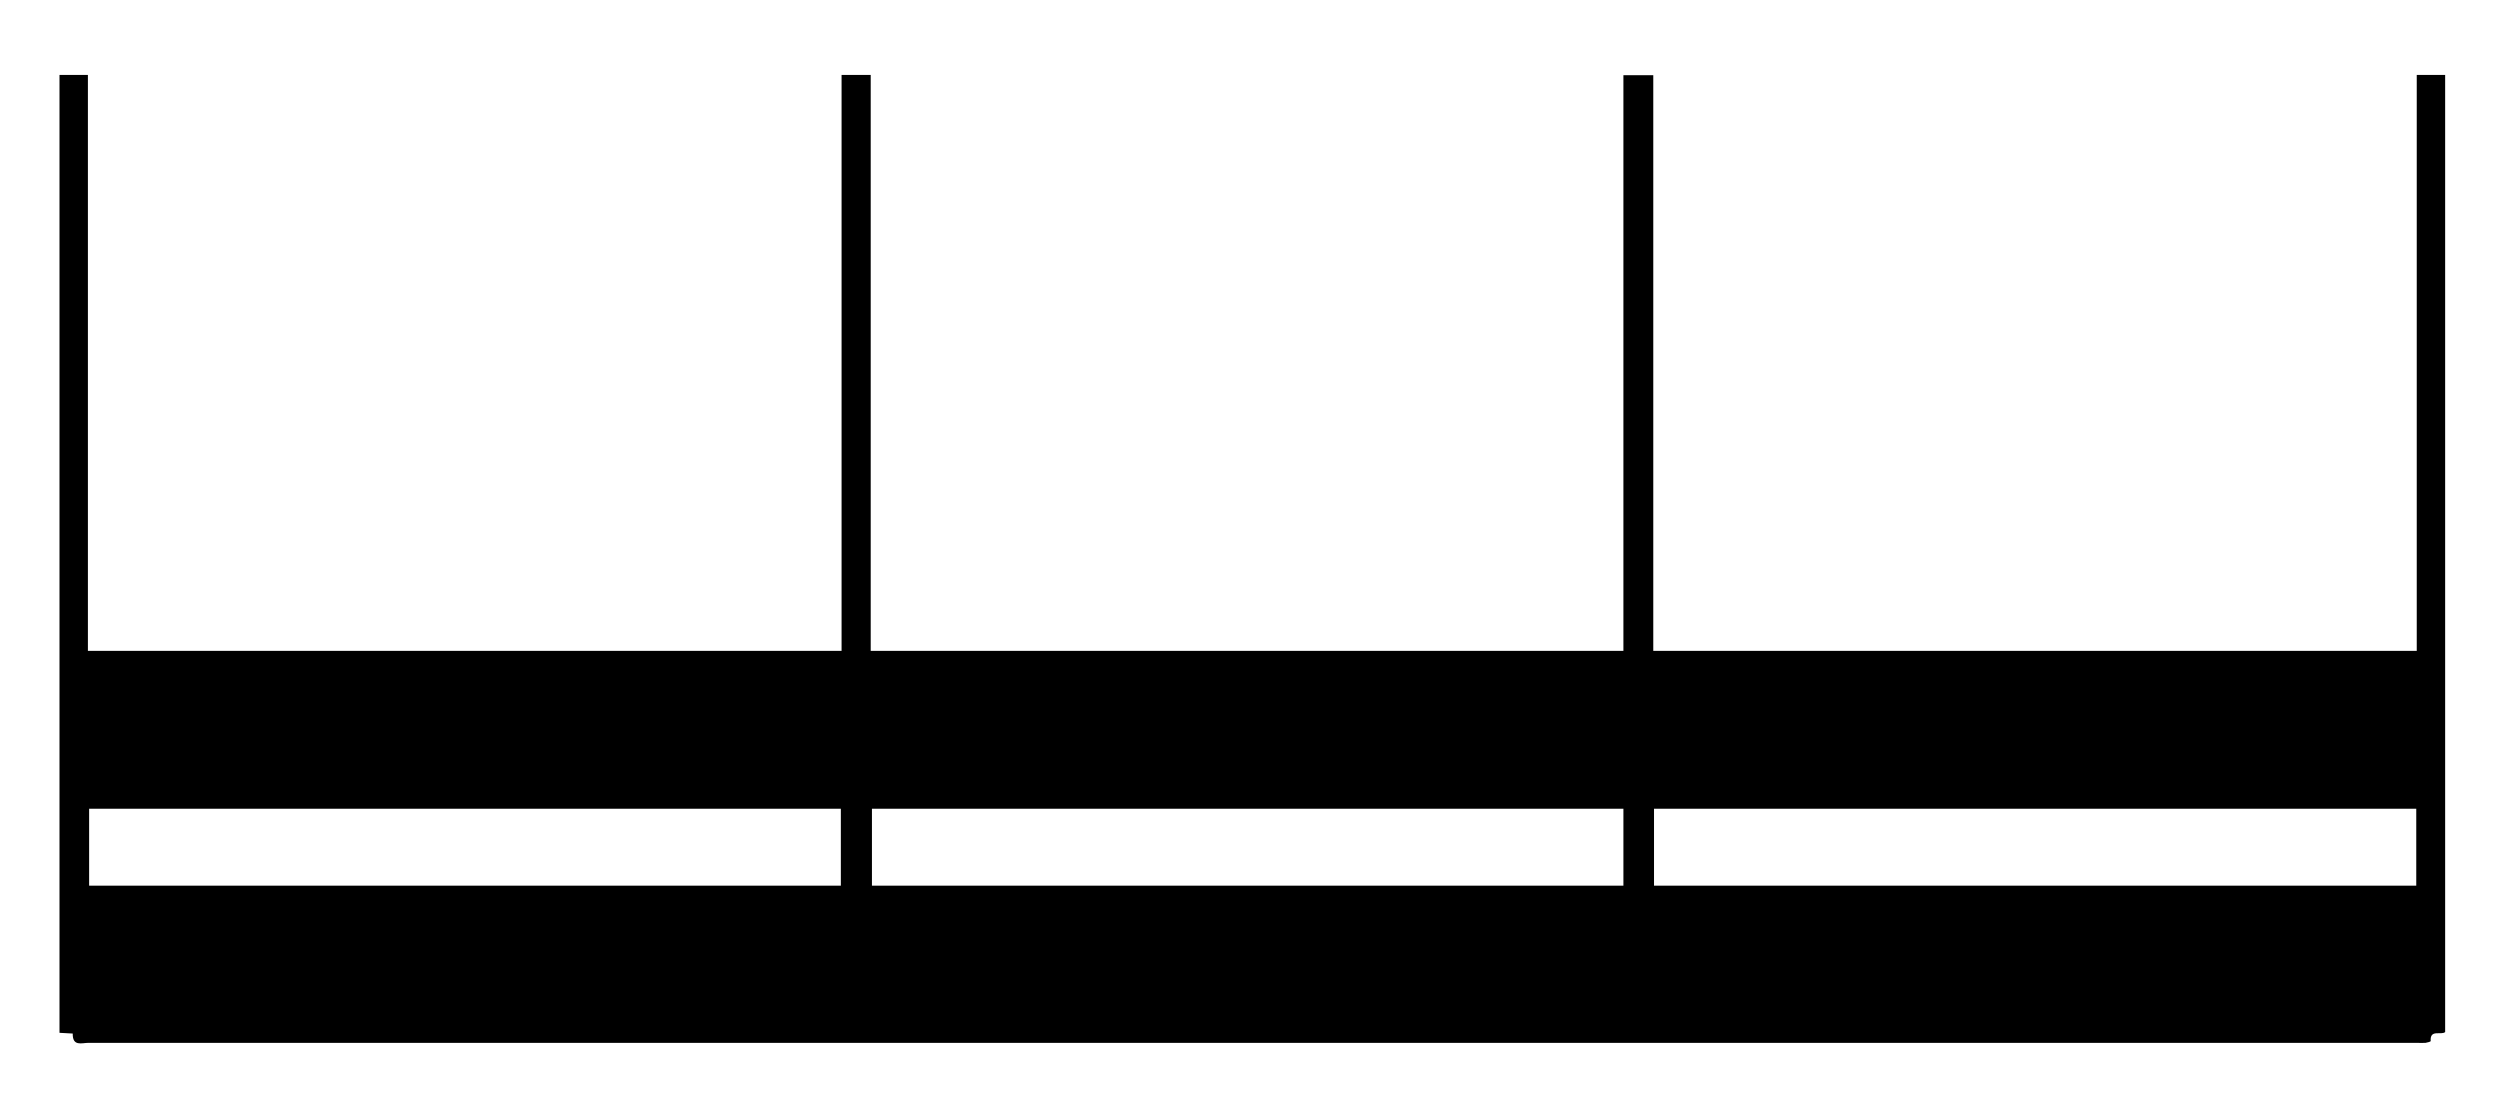 <?xml version="1.0" encoding="utf-8"?>
<!-- Generator: Adobe Illustrator 25.1.0, SVG Export Plug-In . SVG Version: 6.00 Build 0)  -->
<svg version="1.1" id="Layer_1" xmlns="http://www.w3.org/2000/svg" xmlns:xlink="http://www.w3.org/1999/xlink" x="0px" y="0px"
	 viewBox="0 0 1021 449" style="enable-background:new 0 0 1021 449;" xml:space="preserve">
<g>
	<path d="M29.7,422.1c-2.1-0.1-3.6-0.2-5.4-0.3c0-130.3,0-260.6,0-391.2c3.7,0,7.4,0,11.6,0c0,78.4,0,156.7,0,235.2
		c102.7,0,205,0,307.8,0c0-78.4,0-156.7,0-235.2c4.1,0,7.7,0,11.9,0c0,78.4,0,156.7,0,235.2c102.7,0,204.8,0,307.4,0
		c0-78.2,0-156.4,0-235.1c4.2,0,7.9,0,12.2,0c0,78.4,0,156.6,0,235.1c104.1,0,207.7,0,311.8,0c0-78.4,0-156.7,0-235.2
		c4.1,0,7.6,0,11.6,0c0,130.2,0,260.5,0,390.9c-1.7,1.4-6.3-1.3-5.9,3.7c0,0.2-1.4,0.6-2.1,0.7c-1.2,0.1-2.3,0-3.5,0
		c-317,0-634,0-951,0C33.4,425.9,29.6,427.5,29.7,422.1z M986.8,361.7c0-10.7,0-21,0-31.4c-103.9,0-207.5,0-311.3,0
		c0,10.6,0,20.9,0,31.4C779.3,361.7,882.8,361.7,986.8,361.7z M343.4,330.3c-102.7,0-204.9,0-307,0c0,10.7,0,21.1,0,31.4
		c102.5,0,204.6,0,307,0C343.4,351.2,343.4,341,343.4,330.3z M663,330.3c-102.4,0-204.6,0-306.9,0c0,10.6,0,21,0,31.4
		c102.5,0,204.7,0,306.9,0C663,351,663,340.8,663,330.3z"/>
</g>
</svg>
